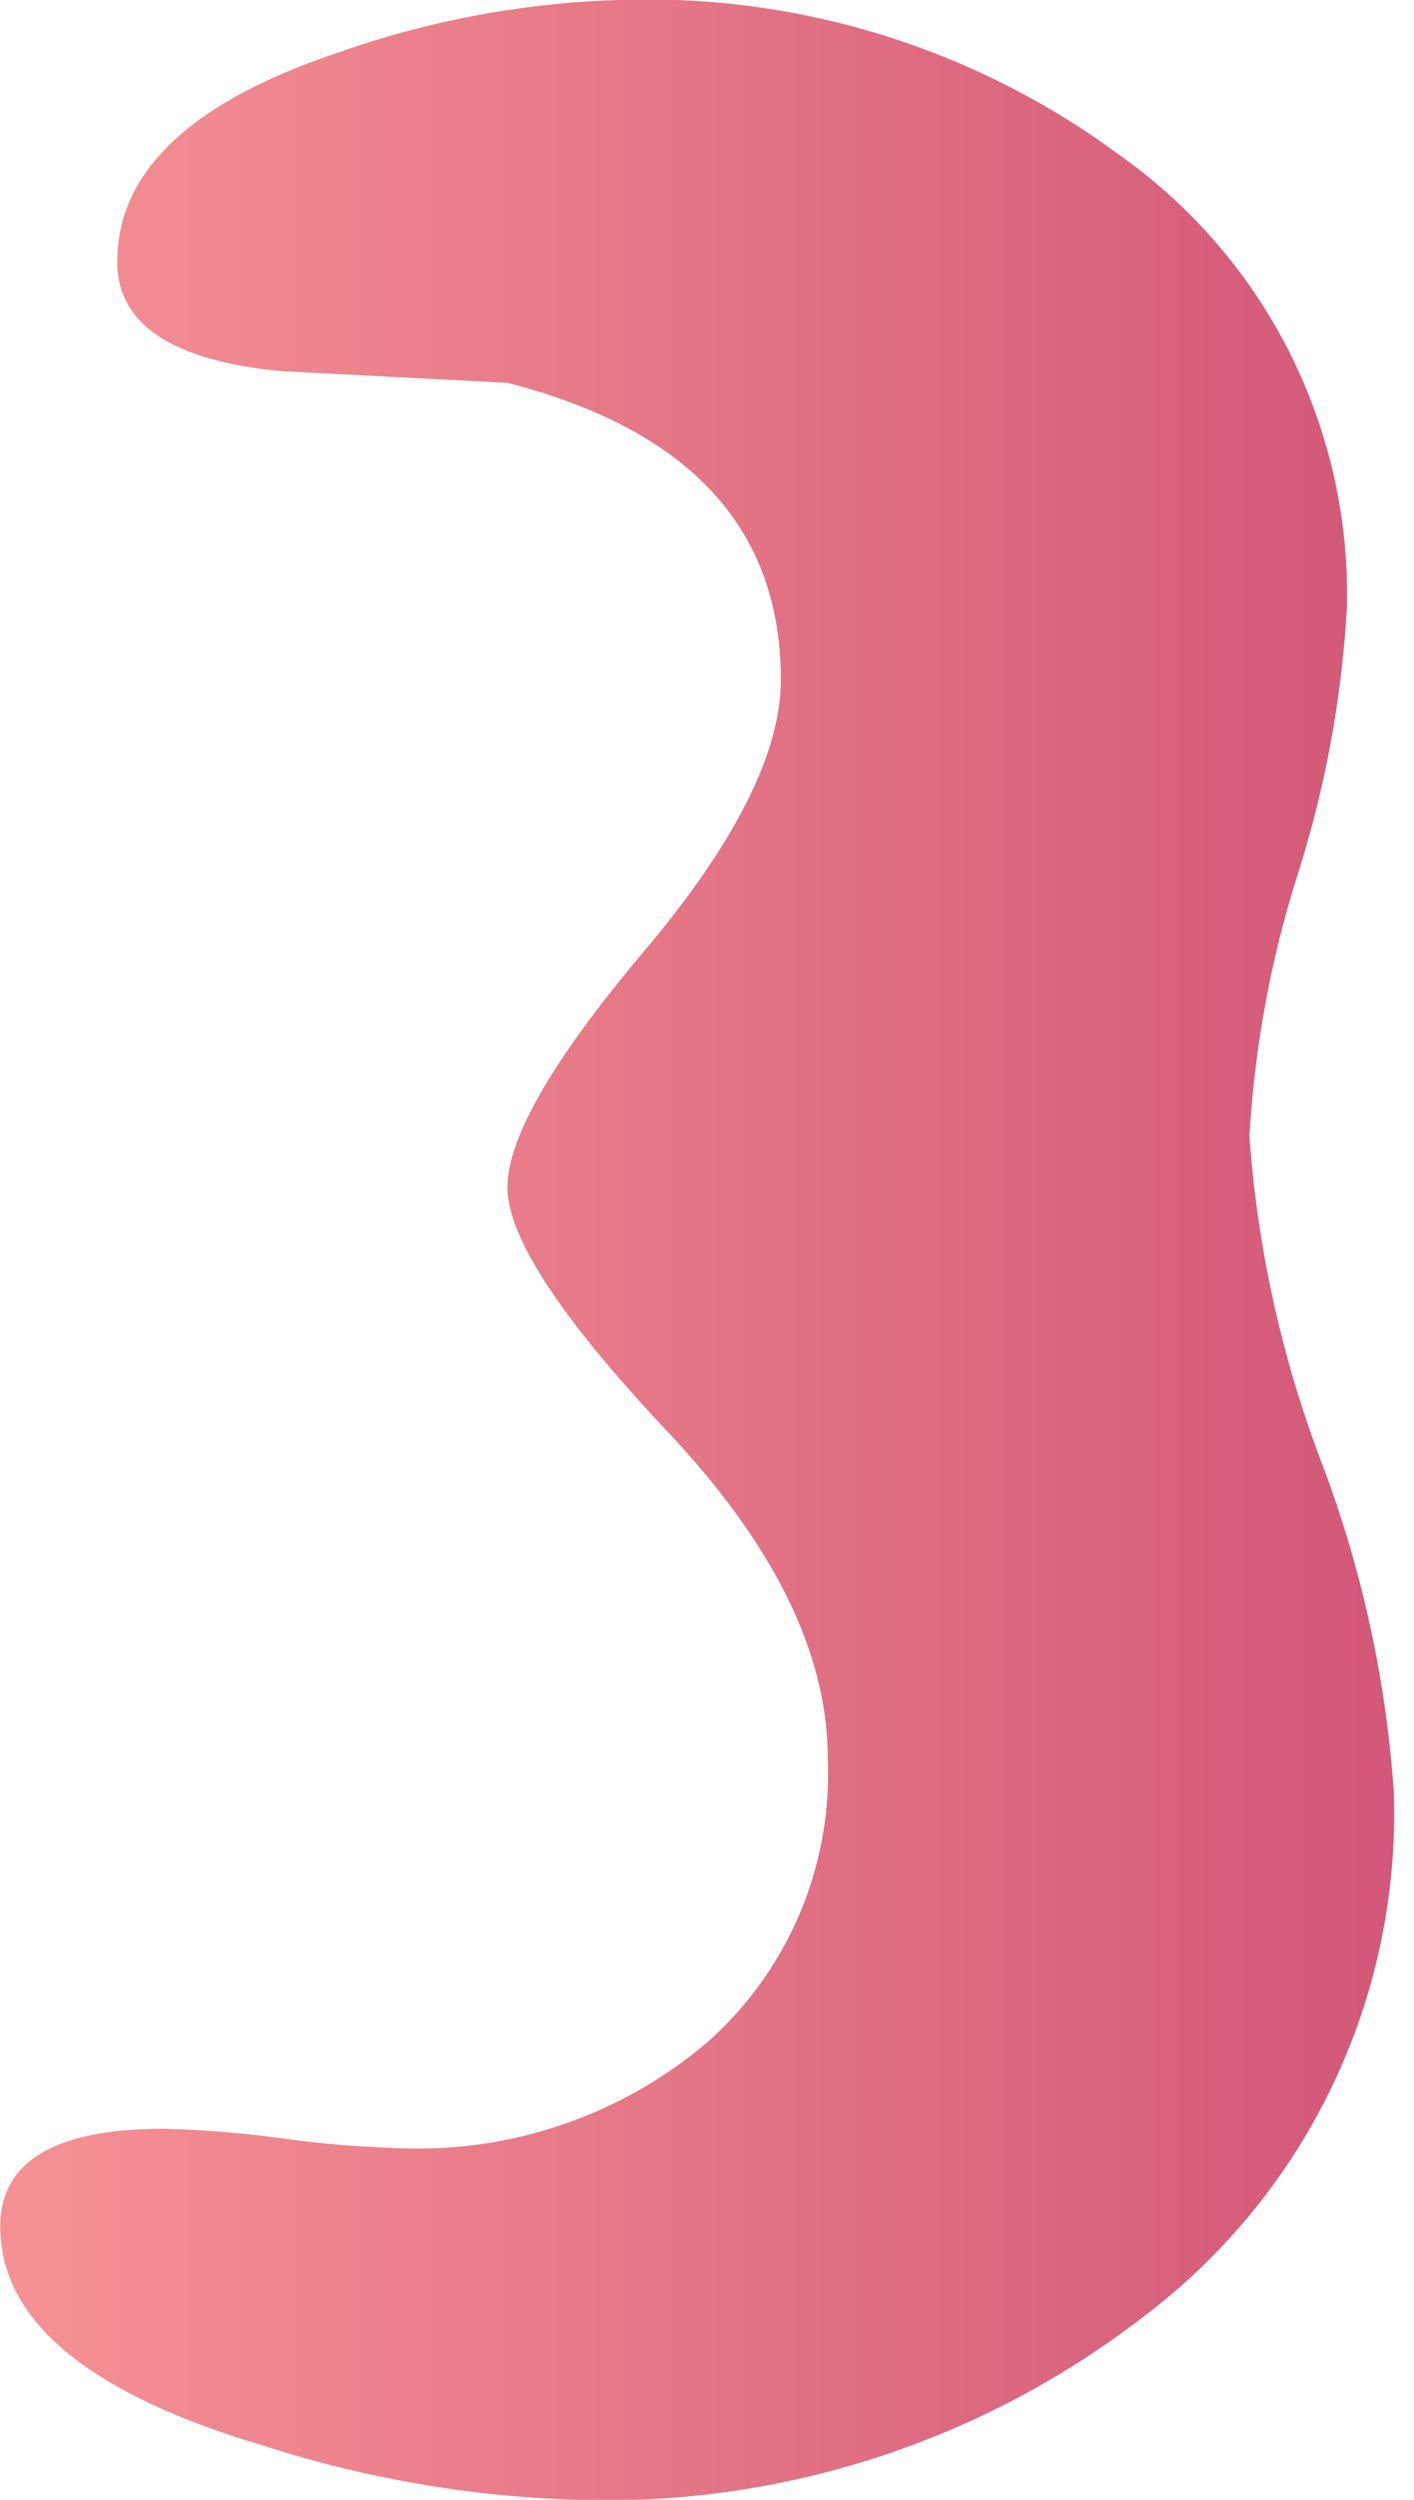 <svg xmlns="http://www.w3.org/2000/svg" width="30" height="53" viewBox="0 0 30 53">
  <defs>
    <linearGradient id="linear-gradient" x1="0%" y1="0%" x2="100%" y2="0%">
      <stop offset="0%" stop-color="#f59194" />
      <stop offset="100%" stop-color="#d35879" />
    </linearGradient>
  </defs>
  <path d="M11375.515,928.572q-4.8,1.573-4.8,4.472,0,1.988,3.479,2.319l4.8.248q5.8,1.491,5.8,6.294,0,2.319-2.9,5.755t-2.9,5.011q0,1.573,3.395,5.176t3.4,6.914a7.609,7.609,0,0,1-2.568,6.045,9.477,9.477,0,0,1-6.459,2.236,23.033,23.033,0,0,1-2.525-.207,23.325,23.325,0,0,0-2.525-.207q-3.479,0-3.479,2.071,0,2.982,5.55,4.637a24.064,24.064,0,0,0,6.708,1.16,18.664,18.664,0,0,0,12.008-3.893,13.361,13.361,0,0,0,5.3-11.1,24.38,24.38,0,0,0-1.533-7,24.3,24.3,0,0,1-1.531-6.915,22.7,22.7,0,0,1,1.035-5.59,22.818,22.818,0,0,0,1.035-5.672,11.407,11.407,0,0,0-4.8-9.524,16.836,16.836,0,0,0-10.436-3.313,19.715,19.715,0,0,0-6.045,1.077" transform="translate(-11368.227 -927.495)" fill="url(#linear-gradient)"/>
</svg>